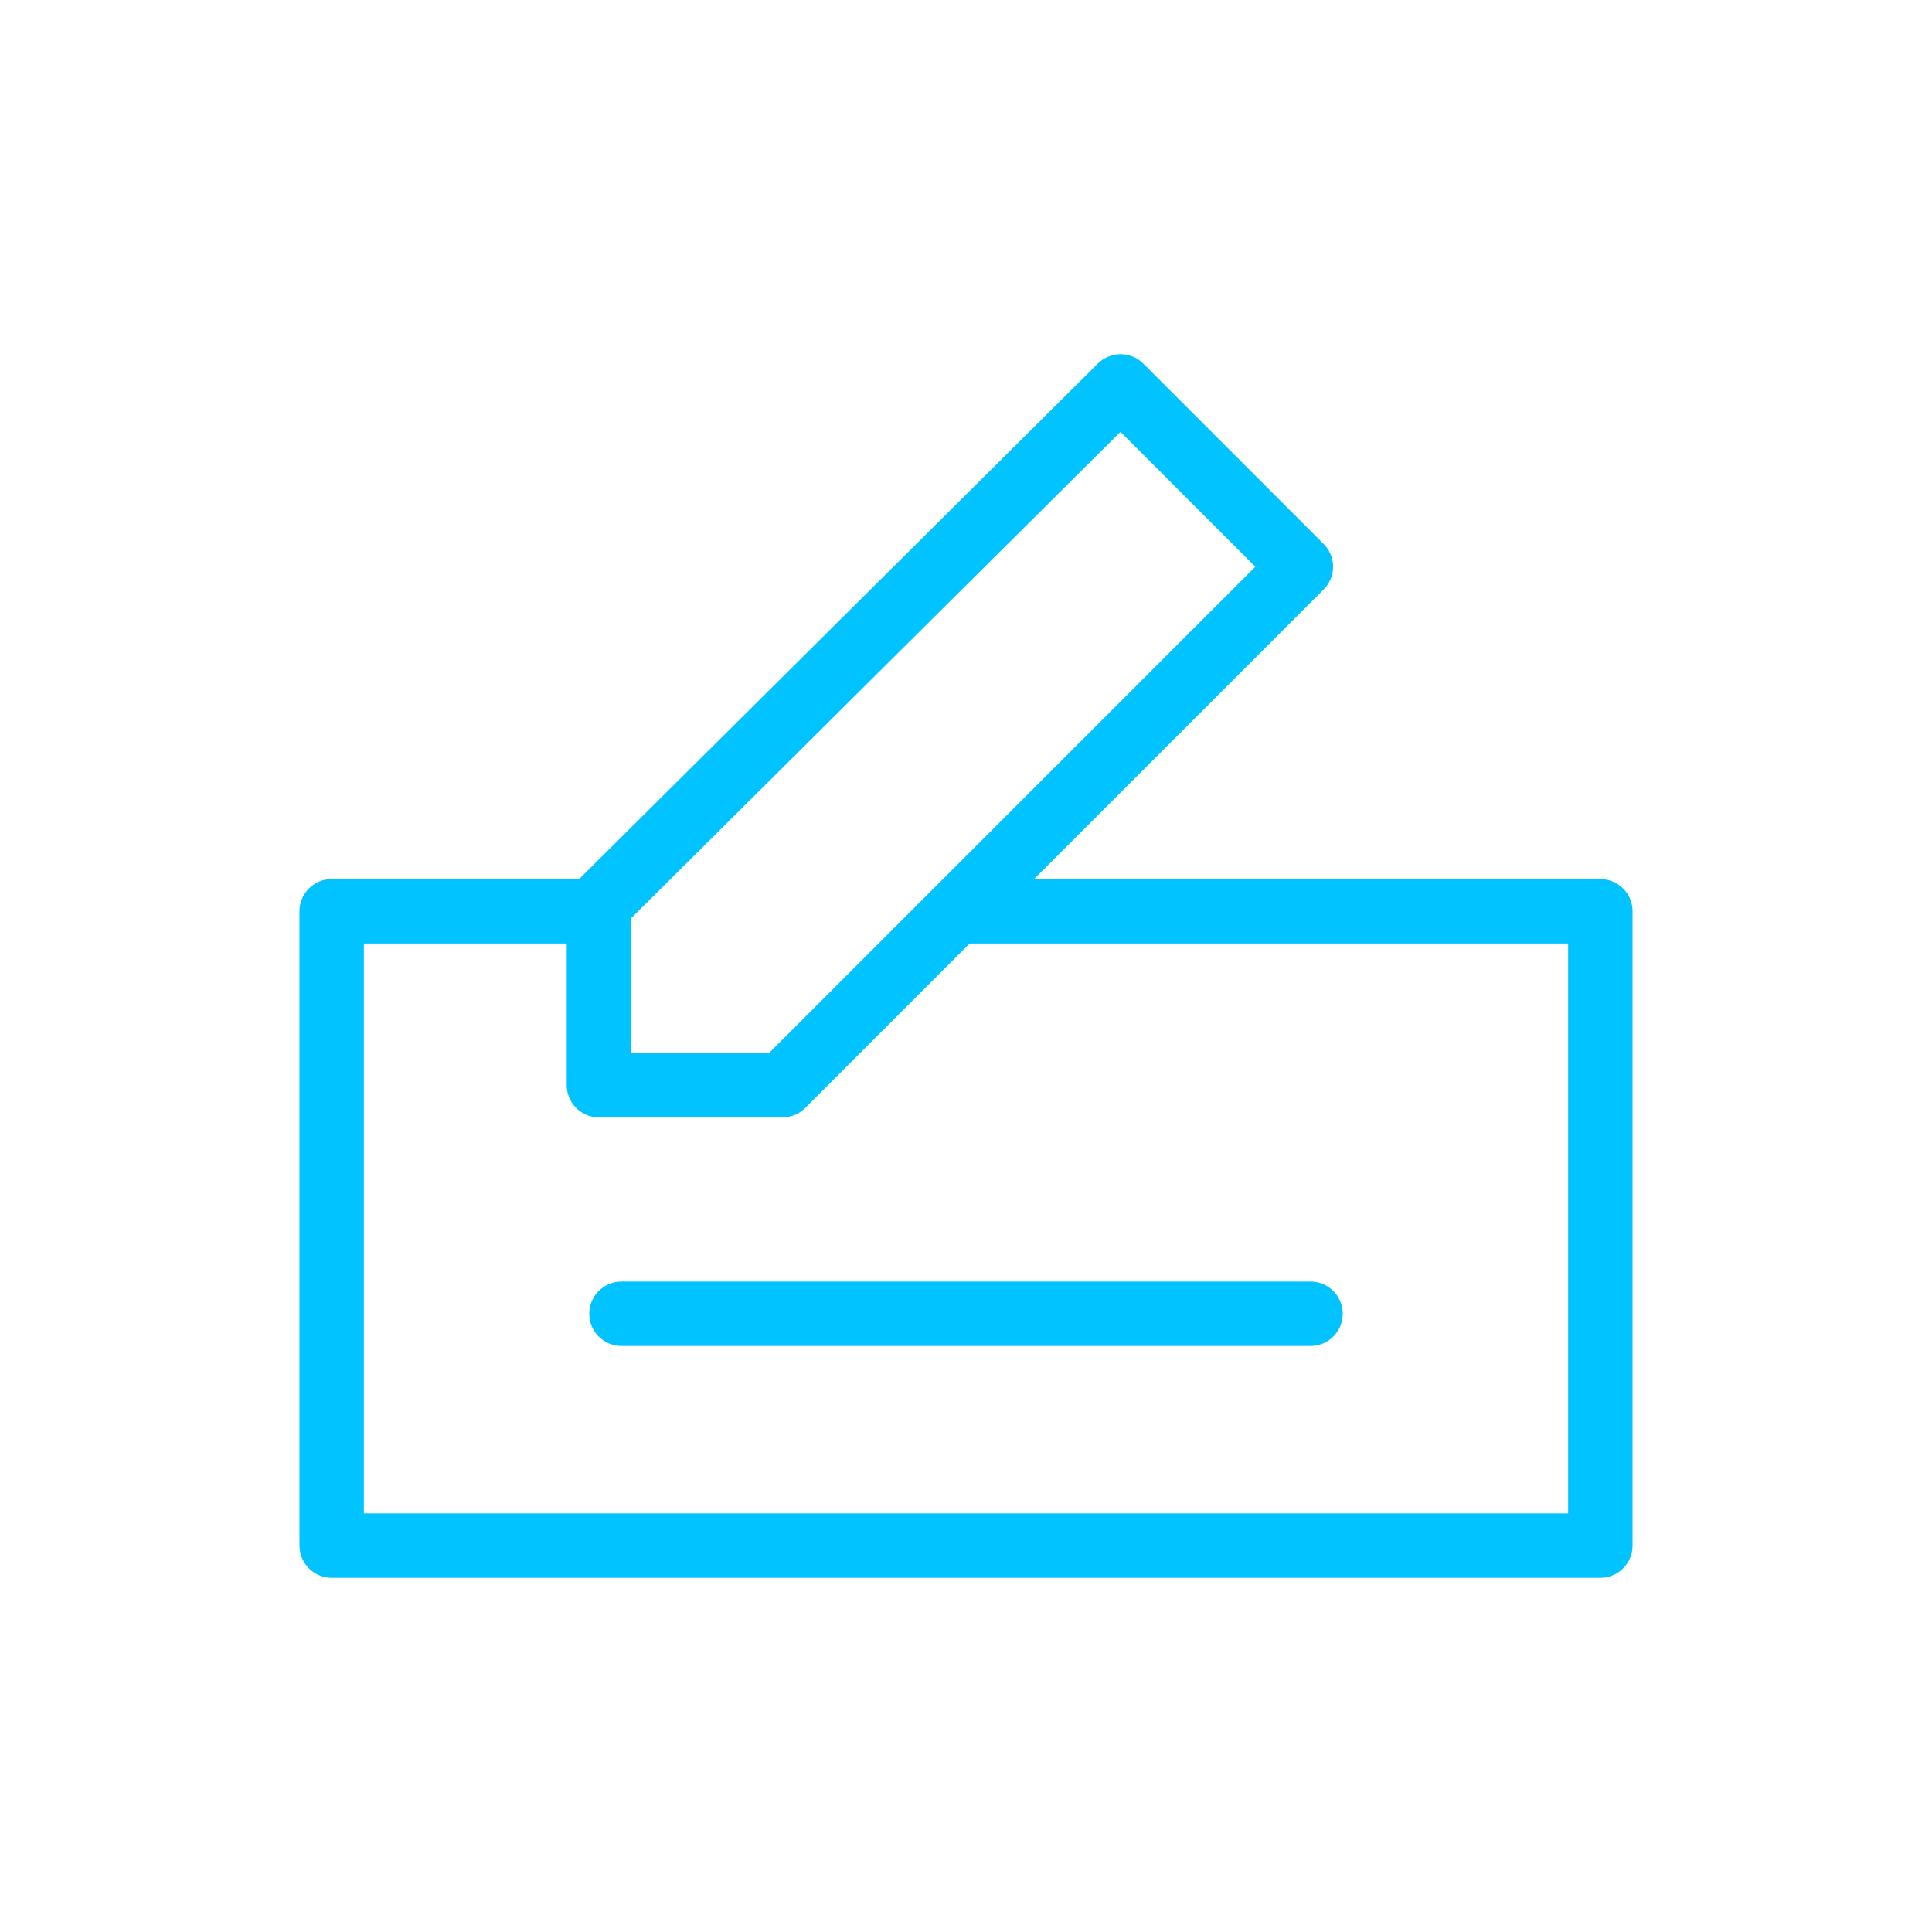 <?xml version="1.0" encoding="UTF-8"?> <!-- Generator: Adobe Illustrator 23.0.5, SVG Export Plug-In . SVG Version: 6.00 Build 0) --> <svg xmlns="http://www.w3.org/2000/svg" xmlns:xlink="http://www.w3.org/1999/xlink" id="Слой_1" x="0px" y="0px" viewBox="0 0 60 60" style="enable-background:new 0 0 60 60;" xml:space="preserve"> <style type="text/css"> .st0{fill:none;stroke:#00C3FF;stroke-width:2;stroke-linecap:round;stroke-linejoin:round;} </style> <title>Иконки1.2</title> <polyline class="st0" points="29.9,28.3 49.7,28.3 49.7,48 10.3,48 10.3,28.3 18.4,28.3 "></polyline> <polygon class="st0" points="40.4,17.6 24.3,33.7 18.6,33.7 18.6,28.1 34.8,12 "></polygon> <line class="st0" x1="19.3" y1="40.8" x2="40.7" y2="40.8"></line> </svg> 